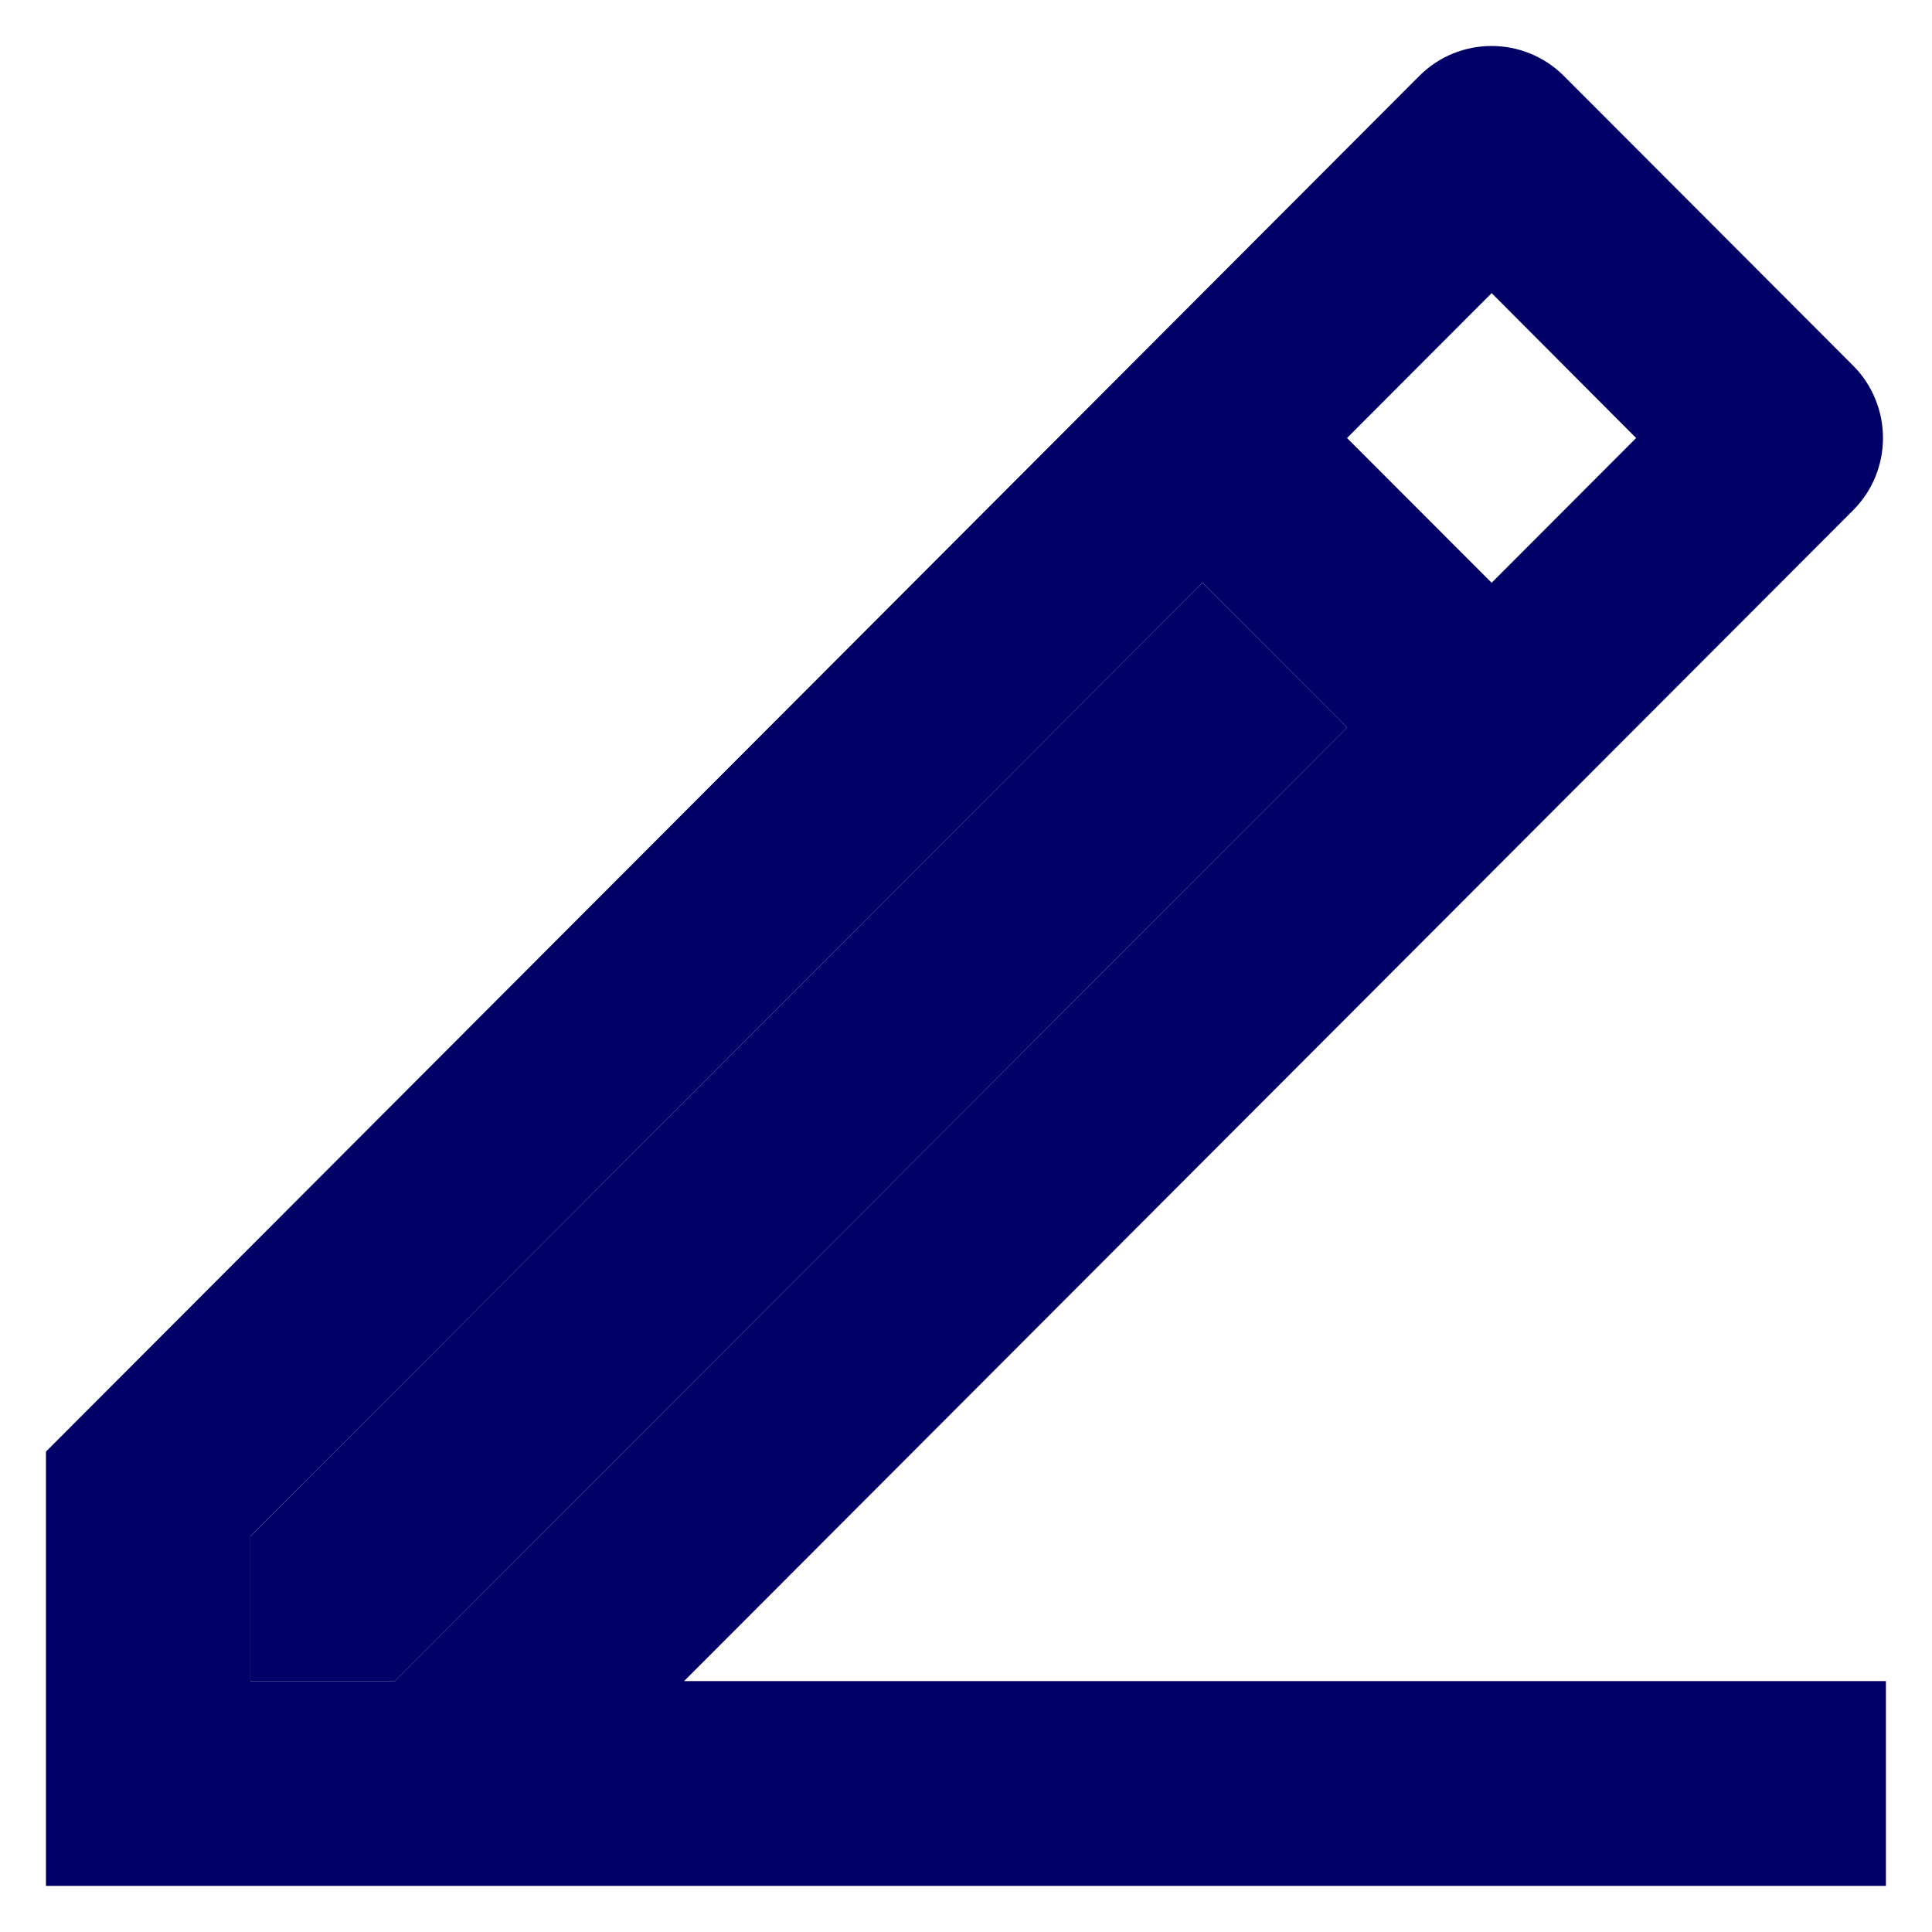 <svg width="14" height="14" viewBox="0 0 14 14" fill="none" xmlns="http://www.w3.org/2000/svg">
<path d="M1.814 12.182H2.862L9.761 5.272L8.714 4.223L1.814 11.133V12.182ZM13.666 13.666H0.333V12.238V10.519L10.285 0.55C10.574 0.261 11.043 0.261 11.332 0.55L13.428 2.649C13.717 2.939 13.717 3.409 13.428 3.698L4.957 12.182H13.666V13.666ZM9.761 3.174L10.809 4.223L11.856 3.174L10.809 2.124L9.761 3.174Z" fill="#000066"/>
<path d="M1.814 12.182H2.862L9.761 5.272L8.714 4.223L1.814 11.133V12.182Z" fill="#000066"/>
</svg>
